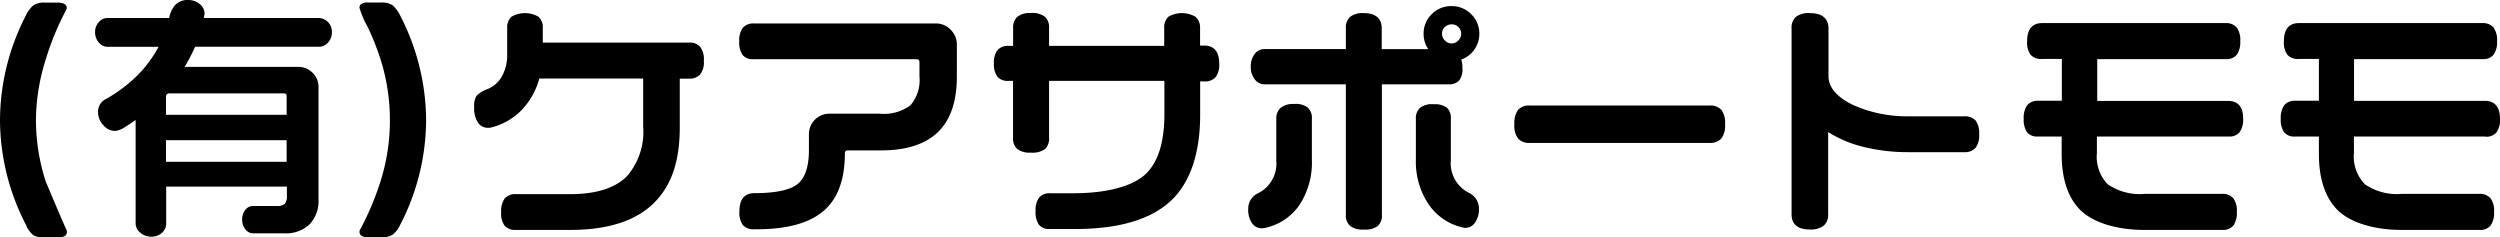 <svg xmlns="http://www.w3.org/2000/svg" viewBox="0 0 278.15 26.41"><path d="M6.38.29H5a2.2,2.2,0,0,0-1.28.3,3.35,3.35,0,0,0-.85,1.15A25.56,25.56,0,0,0,0,13.36,25.5,25.5,0,0,0,2.88,25a2.86,2.86,0,0,0,.86,1.19A2.36,2.36,0,0,0,5,26.4H6.38a2.44,2.44,0,0,0,.7-.08.53.53,0,0,0,.36-.53l0-.1C6.63,23.86,5.85,22,5.09,20.2A22.24,22.24,0,0,1,4,13.36,22.72,22.72,0,0,1,5.12,6.52,30.12,30.12,0,0,1,7.42,1l0-.06V.9C7.44.62,7.26.29,6.38.29Z"/><path d="M35.47,2H22.67l.09-.45A1.38,1.38,0,0,0,22.19.42,2,2,0,0,0,21,0a1.91,1.91,0,0,0-1.62.68A3.34,3.34,0,0,0,18.82,2H12a1.25,1.25,0,0,0-1,.46,1.57,1.57,0,0,0-.42,1.11A1.7,1.7,0,0,0,11,4.73a1.25,1.25,0,0,0,1,.48h5.64a13.47,13.47,0,0,1-2.18,3,16,16,0,0,1-3.79,2.87,1.55,1.55,0,0,0-.76,1.42,2.09,2.09,0,0,0,.57,1.41,1.73,1.73,0,0,0,1.34.66,2.5,2.5,0,0,0,1.08-.43c.26-.15.66-.42,1.19-.79V24.89a1.34,1.34,0,0,0,.52,1,1.78,1.78,0,0,0,1.21.44A1.72,1.72,0,0,0,18,25.92a1.4,1.4,0,0,0,.49-1V20.76H31.92v1a1.38,1.38,0,0,1-.23.92,1.3,1.3,0,0,1-.89.24H28.14a1.08,1.08,0,0,0-.87.46,1.69,1.69,0,0,0-.33,1.05,1.67,1.67,0,0,0,.35,1.06,1.06,1.06,0,0,0,.86.47h3.5a3.79,3.79,0,0,0,2.79-1,3.76,3.76,0,0,0,1-2.77V9.7a2.16,2.16,0,0,0-.66-1.6,2.19,2.19,0,0,0-1.6-.66H20.54A20.54,20.54,0,0,0,21.71,5.2H35.52a1.3,1.3,0,0,0,1-.49,1.71,1.71,0,0,0,.41-1.13,1.57,1.57,0,0,0-.42-1.11A1.54,1.54,0,0,0,35.47,2ZM31.89,15.6V18H18.47V15.6ZM18.47,12.77V10.7a.28.28,0,0,1,.1-.21.34.34,0,0,1,.24-.1H31.55c.29,0,.34.1.34.31v2.07Z"/><path d="M43.67.58a2.2,2.2,0,0,0-1.28-.3H41a1.26,1.26,0,0,0-.9.24A.48.48,0,0,0,40,.89,10.25,10.25,0,0,0,40.91,3a28.61,28.61,0,0,1,1.61,4.19,22.64,22.64,0,0,1,.86,6.2,22.41,22.41,0,0,1-1.08,6.9A31.54,31.54,0,0,1,40,25.67l0,.12a.51.51,0,0,0,.27.47,1.54,1.54,0,0,0,.77.15H42.4a2.25,2.25,0,0,0,1.29-.3A3,3,0,0,0,44.53,25a25.5,25.5,0,0,0,2.88-11.59A25.56,25.56,0,0,0,44.53,1.74,3.54,3.54,0,0,0,43.67.58Z"/><path d="M76.66,4.74H60.39V3.11a1.55,1.55,0,0,0-.48-1.25,3,3,0,0,0-3,0,1.57,1.57,0,0,0-.48,1.24V6a4.9,4.9,0,0,1-.6,2.52,3.25,3.25,0,0,1-1.66,1.42,3.09,3.09,0,0,0-1.15.72,2.16,2.16,0,0,0-.26,1.27,2.87,2.87,0,0,0,.41,1.7,1.32,1.32,0,0,0,1.1.59h0l.22,0a7.11,7.11,0,0,0,3.57-2A8.09,8.09,0,0,0,60,8.74H71.56v5.38a7.52,7.52,0,0,1-1.8,5.48c-1.29,1.31-3.41,2-6.29,2H57.39a1.53,1.53,0,0,0-1.25.5,2.4,2.4,0,0,0-.38,1.49,2.32,2.32,0,0,0,.38,1.52,1.54,1.54,0,0,0,1.24.47h6.08c4.16,0,7.29-1,9.3-3s2.87-4.73,2.87-8.44V8.75h1a1.59,1.59,0,0,0,1.28-.48,2.26,2.26,0,0,0,.4-1.51,2.35,2.35,0,0,0-.4-1.54A1.52,1.52,0,0,0,76.66,4.74Z"/><path d="M104.1,2.61H83.88a1.53,1.53,0,0,0-1.25.5,2.4,2.4,0,0,0-.38,1.49,2.45,2.45,0,0,0,.36,1.5,1.42,1.42,0,0,0,1.18.49h18.14c.27,0,.37.09.37.37V8.5a4.3,4.3,0,0,1-1,3.21,4.91,4.91,0,0,1-3.38.94h-5.6a2.26,2.26,0,0,0-1.67.68A2.32,2.32,0,0,0,90,15v1.71c0,1.83-.43,3.11-1.28,3.78s-2.48,1-4.8,1c-.75,0-1.65.35-1.65,2a2.38,2.38,0,0,0,.38,1.55,1.58,1.58,0,0,0,1.27.47h.25c3.2,0,5.61-.61,7.18-1.82C93.09,22.39,94,20.16,94,17.1c0-.27.09-.37.37-.37h3.72c2.72,0,4.82-.67,6.23-2s2.14-3.42,2.14-6.2V5a2.29,2.29,0,0,0-.67-1.67A2.23,2.23,0,0,0,104.1,2.61Z"/><path d="M134,5.07h-.48v-2A1.55,1.55,0,0,0,133,1.86a3,3,0,0,0-3,0,1.6,1.6,0,0,0-.47,1.24v2H116.72v-2a1.55,1.55,0,0,0-.48-1.25,2.3,2.3,0,0,0-1.53-.4,2.25,2.25,0,0,0-1.51.41,1.57,1.57,0,0,0-.48,1.24v2h-.51a1.53,1.53,0,0,0-1.25.5,2.36,2.36,0,0,0-.38,1.48A2.32,2.32,0,0,0,111,8.57,1.54,1.54,0,0,0,112.2,9h.51v6.33a1.55,1.55,0,0,0,.48,1.25,2.26,2.26,0,0,0,1.51.4,2.38,2.38,0,0,0,1.55-.38,1.58,1.58,0,0,0,.47-1.27V9h12.83v3.73c0,3.1-.71,5.34-2.1,6.65s-4.21,2.12-8,2.12h-2.6a1.53,1.53,0,0,0-1.25.5,2.38,2.38,0,0,0-.38,1.49,2.45,2.45,0,0,0,.36,1.5,1.42,1.42,0,0,0,1.18.49h2.86c5,0,8.62-1.12,10.84-3.32,2-2,3.07-5.18,3.07-9.39V9.06H134a1.55,1.55,0,0,0,1.25-.48,2.26,2.26,0,0,0,.4-1.51C135.65,5.42,134.76,5.07,134,5.07Z"/><path d="M161.5.68a3,3,0,0,0-2.21.9,3,3,0,0,0-.9,2.18,3,3,0,0,0,.52,1.71h-5.18V3.14c0-.77-.35-1.68-2-1.68a2.25,2.25,0,0,0-1.51.41,1.6,1.6,0,0,0-.48,1.26V5.46h-9.07a1.33,1.33,0,0,0-1.1.58,2.26,2.26,0,0,0-.41,1.38,2.22,2.22,0,0,0,.43,1.39,1.34,1.34,0,0,0,1.08.57h9.07V23.89a1.55,1.55,0,0,0,.48,1.25,2.26,2.26,0,0,0,1.51.4,2.38,2.38,0,0,0,1.55-.38,1.58,1.58,0,0,0,.47-1.27V9.38h7.42a1.5,1.5,0,0,0,1.19-.44,2.1,2.1,0,0,0,.35-1.38,2.78,2.78,0,0,0-.13-.93,3,3,0,0,0,1.37-1,3,3,0,0,0,.64-1.89,3,3,0,0,0-.91-2.17A3,3,0,0,0,161.5.68Zm.75,3.82a1,1,0,0,1-1.49,0,1,1,0,0,1-.32-.75,1,1,0,0,1,.31-.74,1.07,1.07,0,0,1,.75-.3,1,1,0,0,1,.76.3,1,1,0,0,1,.31.73A1,1,0,0,1,162.25,4.5Z"/><path d="M163.42,21.45a3.68,3.68,0,0,1-2-3.61V13.19A1.55,1.55,0,0,0,161,12a2.2,2.2,0,0,0-1.48-.4A2.14,2.14,0,0,0,158,12a1.53,1.53,0,0,0-.47,1.21v4.56A8.51,8.51,0,0,0,159,22.81a6.29,6.29,0,0,0,3.93,2.54l.19,0a1.3,1.3,0,0,0,1-.6,2.62,2.62,0,0,0,.43-1.58A1.94,1.94,0,0,0,163.42,21.45Z"/><path d="M144,11.57a2.22,2.22,0,0,0-1.48.4A1.52,1.52,0,0,0,142,13.2v4.65a3.7,3.7,0,0,1-2,3.64,1.85,1.85,0,0,0-1.12,1.73,2.6,2.6,0,0,0,.42,1.61,1.31,1.31,0,0,0,1.1.57h0l.14,0a6.24,6.24,0,0,0,4-2.54,8.58,8.58,0,0,0,1.42-5.07V13.2a1.54,1.54,0,0,0-.47-1.24A2.14,2.14,0,0,0,144,11.57Z"/><path d="M190.2,11.74h-20a1.61,1.61,0,0,0-1.32.51,2.55,2.55,0,0,0-.39,1.58,2.38,2.38,0,0,0,.41,1.58,1.62,1.62,0,0,0,1.3.49h20a1.68,1.68,0,0,0,1.32-.49,2.38,2.38,0,0,0,.41-1.58,2.45,2.45,0,0,0-.41-1.61A1.68,1.68,0,0,0,190.2,11.74Z"/><path d="M218.56,12.94H212.4a14.64,14.64,0,0,1-6.11-1.21c-1.89-.87-2.85-2-2.85-3.24V3.17c0-.78-.36-1.71-2.07-1.71a2.32,2.32,0,0,0-1.55.41,1.61,1.61,0,0,0-.49,1.29V23.85c0,.77.35,1.68,2,1.68a2.37,2.37,0,0,0,1.56-.41,1.56,1.56,0,0,0,.51-1.27V14.69a13,13,0,0,0,3.72,1.6,20.5,20.5,0,0,0,5.24.64h6.16a1.59,1.59,0,0,0,1.28-.48,2.26,2.26,0,0,0,.4-1.51,2.35,2.35,0,0,0-.4-1.54A1.65,1.65,0,0,0,218.56,12.94Z"/><path d="M247.93,11.23H233.34V6.58h14.34a1.43,1.43,0,0,0,1.19-.5,2.38,2.38,0,0,0,.38-1.49,2.35,2.35,0,0,0-.4-1.54,1.56,1.56,0,0,0-1.25-.48H227.19c-.75,0-1.65.35-1.65,2a2.32,2.32,0,0,0,.38,1.52,1.58,1.58,0,0,0,1.27.47h2.21v4.65h-2.61a1.53,1.53,0,0,0-1.25.5,2.4,2.4,0,0,0-.38,1.49,2.45,2.45,0,0,0,.36,1.5,1.41,1.41,0,0,0,1.17.49h2.69v1.93c0,2.73.68,4.8,2,6.17s3.9,2.29,7.21,2.29h8.71a1.43,1.43,0,0,0,1.19-.5,2.4,2.4,0,0,0,.38-1.49,2.35,2.35,0,0,0-.4-1.54,1.59,1.59,0,0,0-1.28-.48h-8.57a6.27,6.27,0,0,1-4.12-1.07,4.42,4.42,0,0,1-1.2-3.47V15.19H248a1.43,1.43,0,0,0,1.19-.5,2.38,2.38,0,0,0,.38-1.49C249.59,11.58,248.69,11.23,247.93,11.23Z"/><path d="M276.58,15.21a1.43,1.43,0,0,0,1.19-.5,2.38,2.38,0,0,0,.38-1.49c0-1.64-.9-2-1.65-2H261.91V6.58h14.34a1.43,1.43,0,0,0,1.19-.5,2.38,2.38,0,0,0,.38-1.49,2.35,2.35,0,0,0-.4-1.54,1.56,1.56,0,0,0-1.25-.48H255.76c-.75,0-1.65.35-1.65,2a2.32,2.32,0,0,0,.38,1.52,1.58,1.58,0,0,0,1.27.47H258v4.65h-2.61a1.53,1.53,0,0,0-1.25.5,2.4,2.4,0,0,0-.38,1.49,2.45,2.45,0,0,0,.36,1.5,1.41,1.41,0,0,0,1.17.49H258v1.93c0,2.73.68,4.8,2,6.17s3.9,2.29,7.21,2.29h8.71a1.43,1.43,0,0,0,1.19-.5,2.4,2.4,0,0,0,.38-1.49,2.35,2.35,0,0,0-.4-1.54,1.59,1.59,0,0,0-1.28-.48h-8.57a6.27,6.27,0,0,1-4.12-1.07A4.42,4.42,0,0,1,261.9,17V15.19h14.68Z"/></svg>